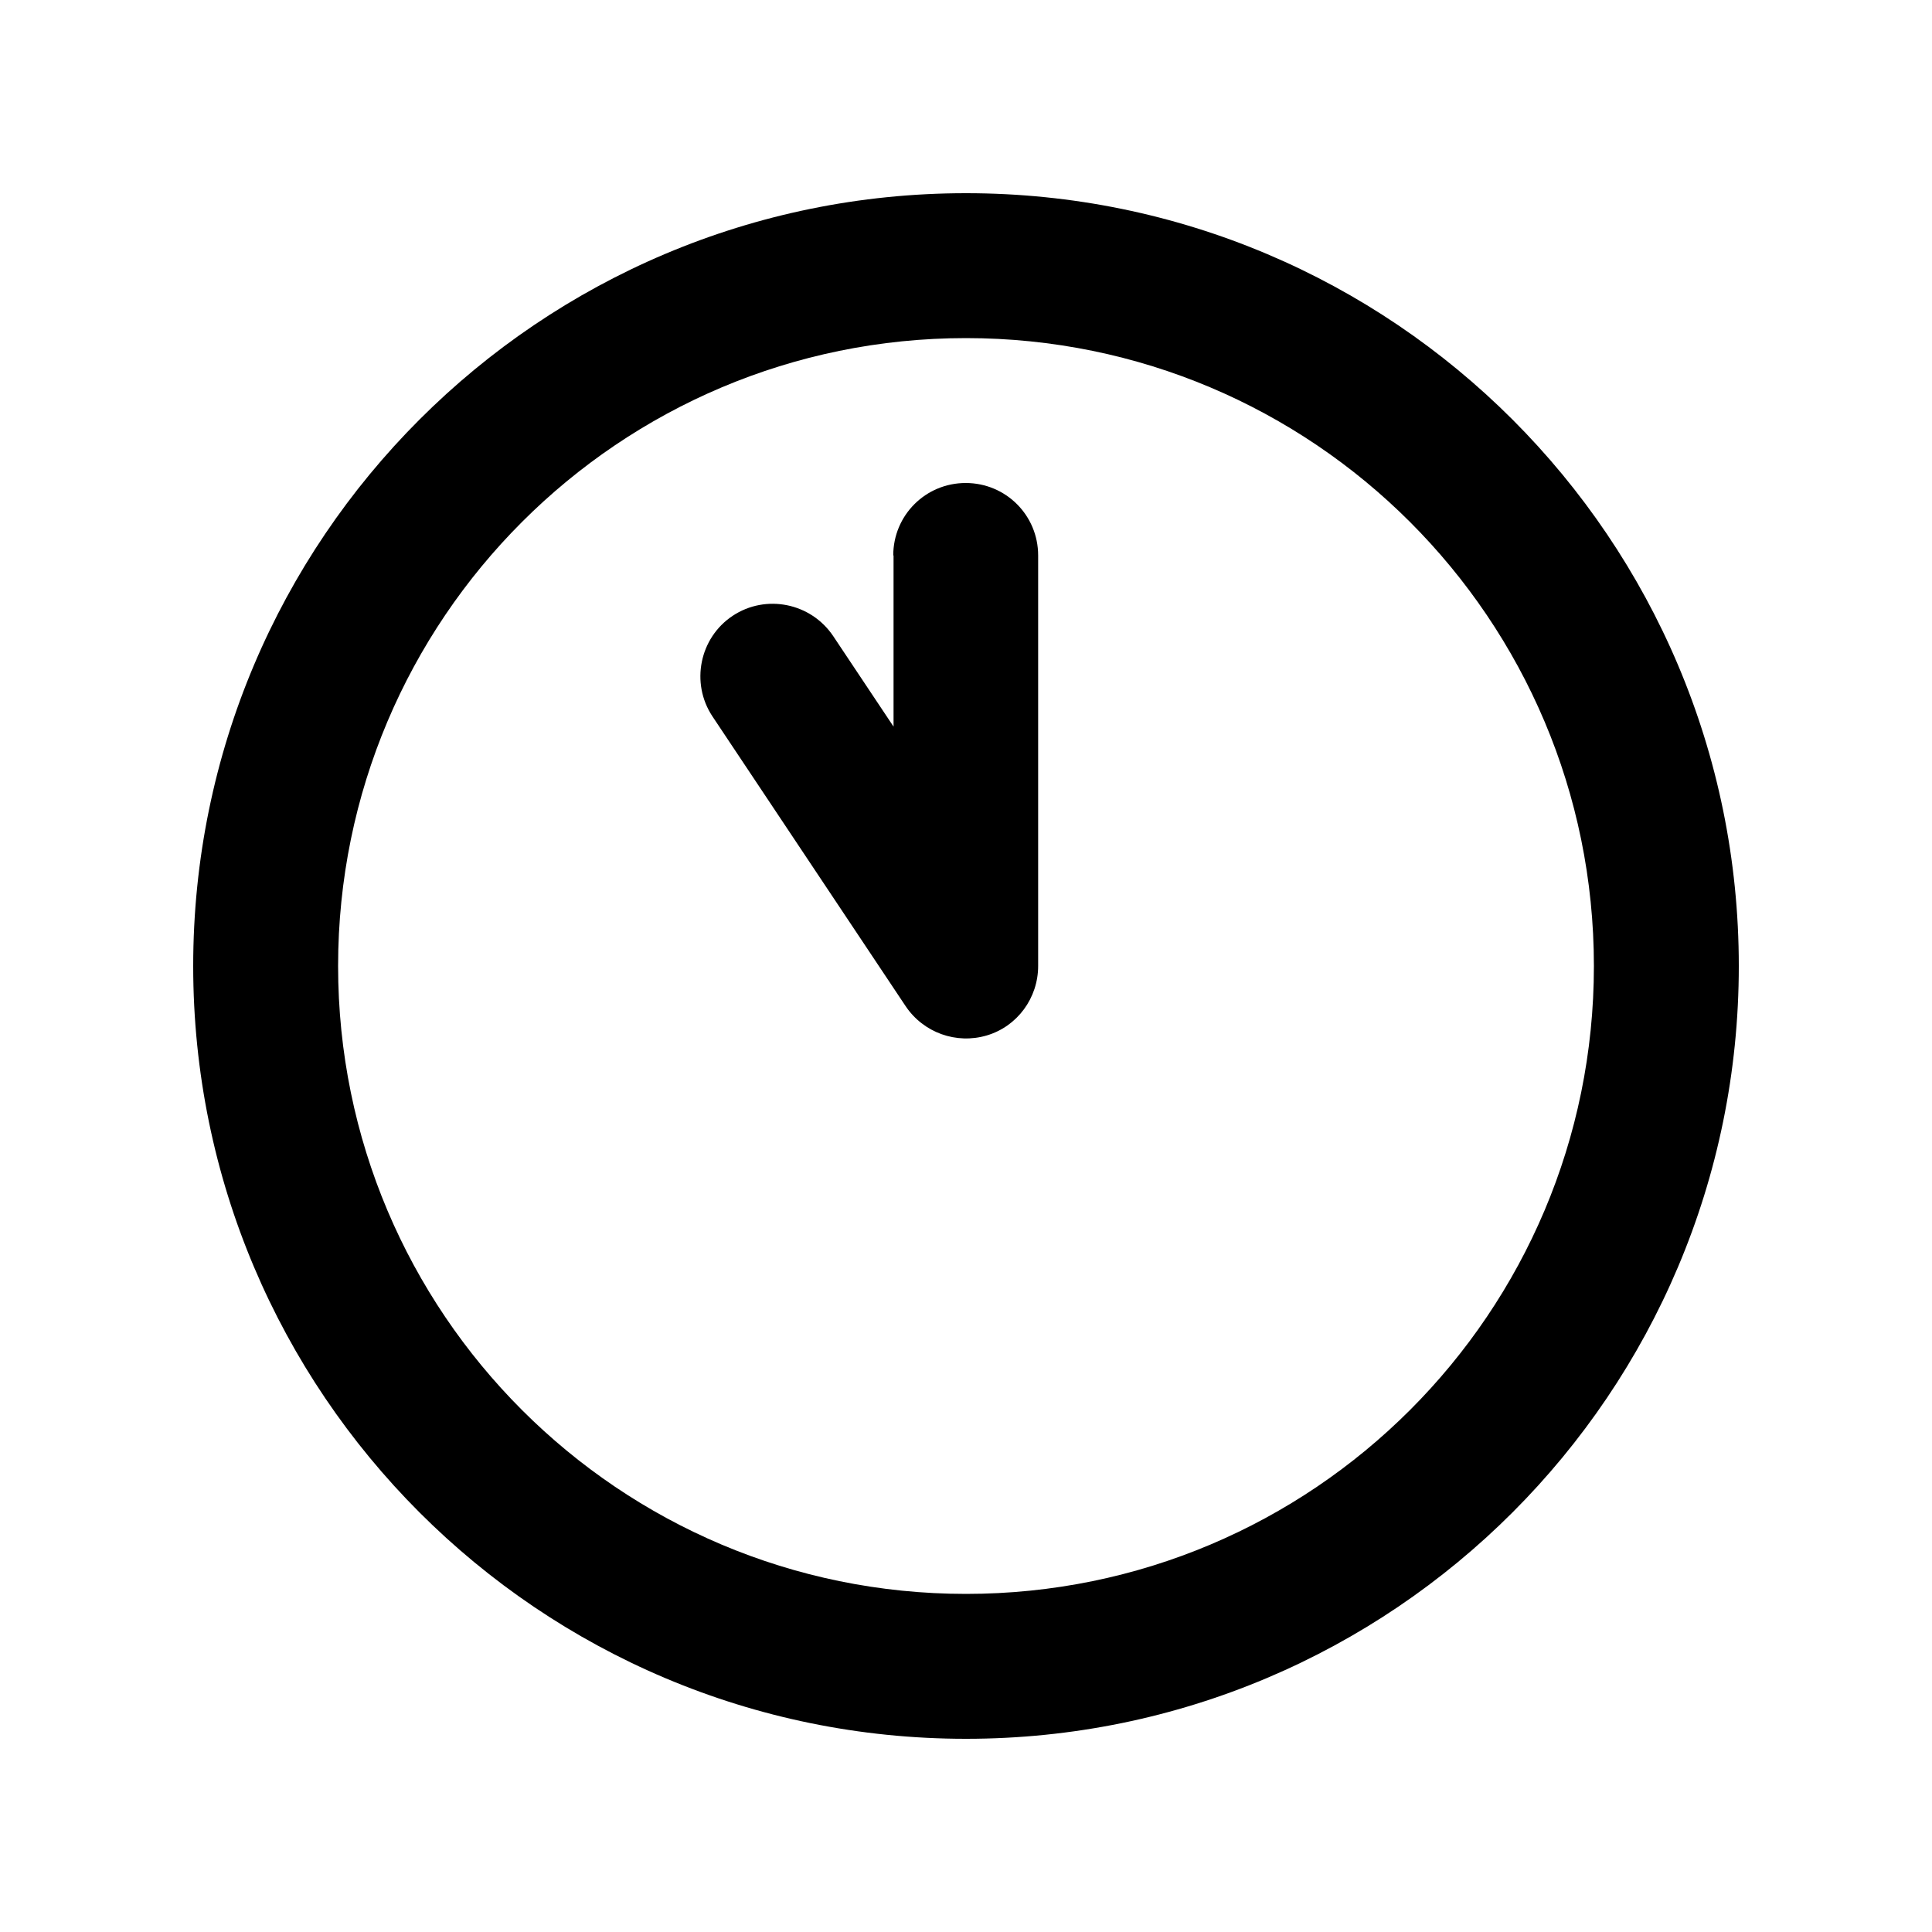 <svg xmlns="http://www.w3.org/2000/svg" viewBox="0 0 640 640"><!--! Font Awesome Pro 7.1.0 by @fontawesome - https://fontawesome.com License - https://fontawesome.com/license (Commercial License) Copyright 2025 Fonticons, Inc. --><path fill="currentColor" d="M528 320C528 434.9 434.9 528 320 528C205.1 528 112 434.9 112 320C112 205.1 205.1 112 320 112C434.9 112 528 205.1 528 320zM64 320C64 461.4 178.6 576 320 576C461.4 576 576 461.4 576 320C576 178.6 461.4 64 320 64C178.6 64 64 178.6 64 320zM296 184L296 240.7L276 210.7C268.6 199.7 253.7 196.7 242.7 204C231.7 211.3 228.7 226.3 236 237.3L300 333.3C305.9 342.1 316.8 346 326.9 343C337 340 343.9 330.6 343.9 320L343.9 184C343.9 170.7 333.2 160 319.9 160C306.6 160 295.9 170.7 295.9 184z"/></svg>